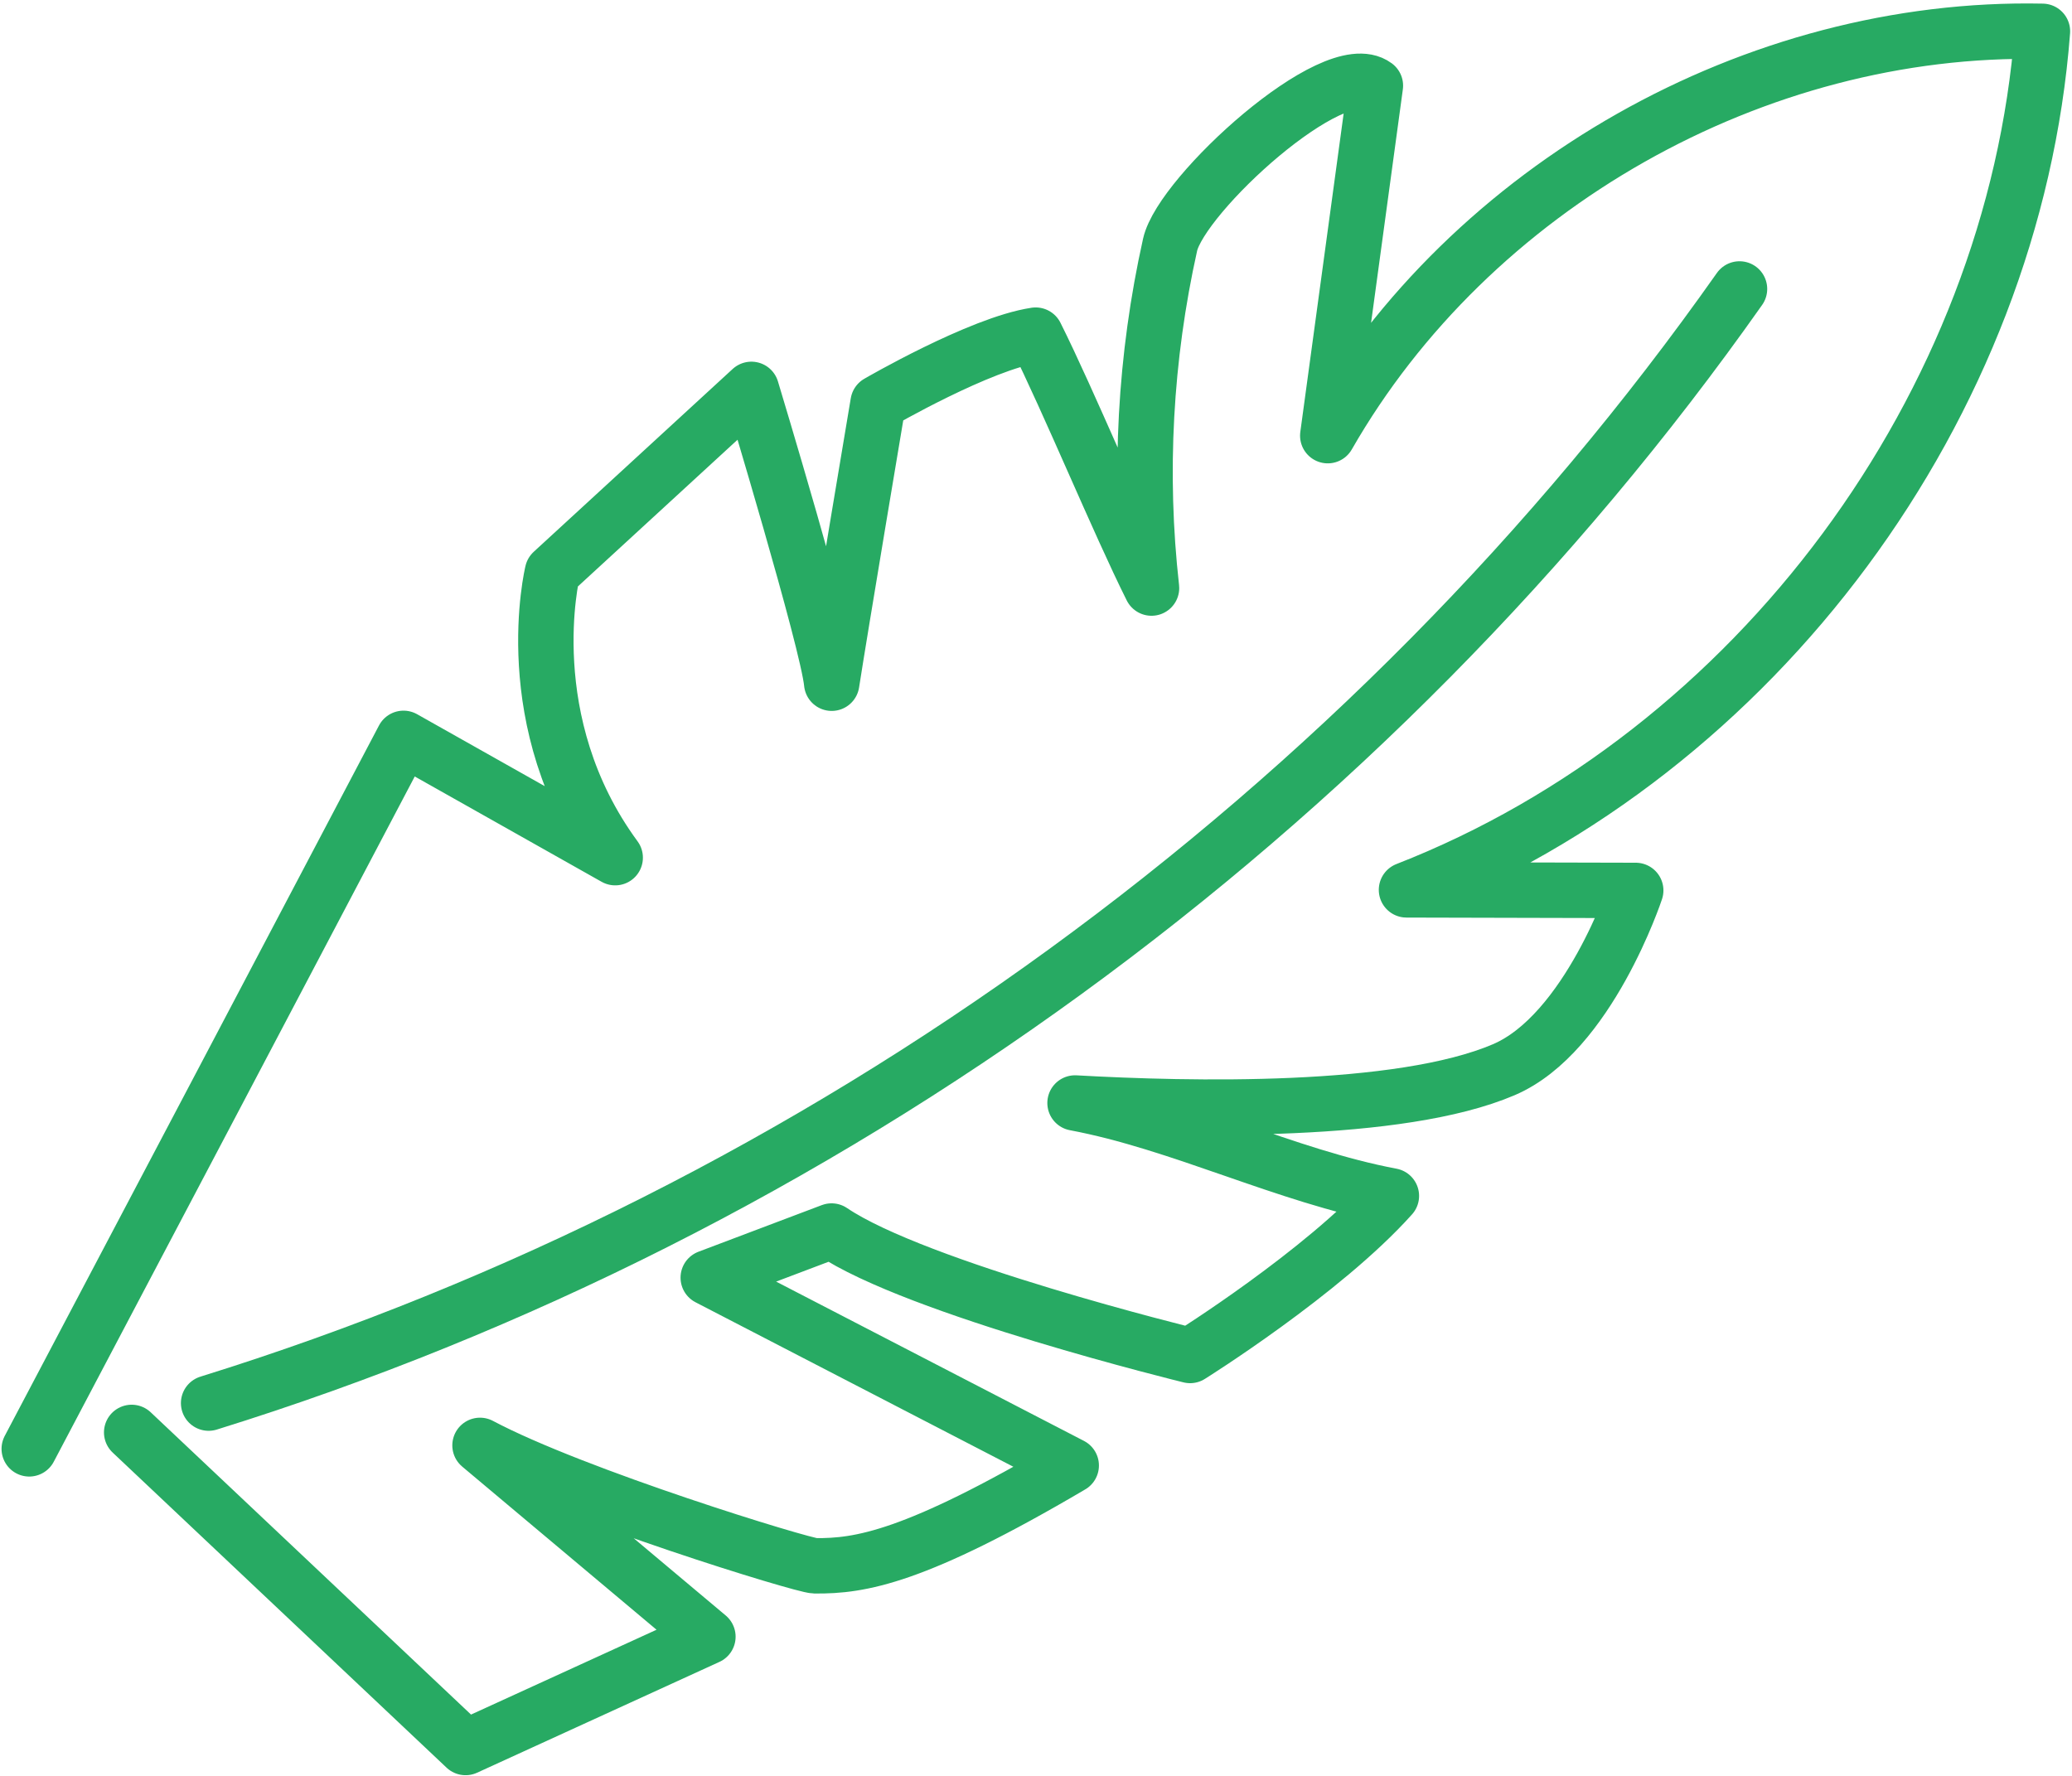 <?xml version="1.0" encoding="UTF-8"?> <svg xmlns="http://www.w3.org/2000/svg" width="561" height="481" viewBox="0 0 561 481" fill="none"><path d="M35.65 387.855L126.058 473.176C147.918 463.185 169.808 453.163 191.669 443.172C171.11 425.914 150.522 408.625 129.964 391.367C155.669 405.022 217.344 423.915 220.614 423.976C232.876 424.097 247.651 421.796 290.039 396.817C257.279 379.862 224.519 362.907 191.759 345.951C202.901 341.743 214.013 337.534 225.155 333.326C248.136 348.919 322.224 367.024 322.224 367.024C322.224 367.024 358.193 344.528 376.723 323.819C348.171 318.46 319.62 304.017 291.069 298.658C321.8 300.384 378.903 301.747 407.182 289.636C430.102 279.826 442.879 241.101 442.879 241.101C442.879 241.101 401.52 241.011 380.81 240.95C475.548 203.981 545.246 109.88 552.997 8.481C475.245 6.846 398.159 50.476 359.495 117.964C363.795 86.385 368.094 54.775 372.393 23.196C361.13 14.87 319.862 52.626 316.804 66.281C310.022 96.709 308.296 128.258 311.778 159.232C302.907 141.489 289.282 108.457 280.411 90.745C265.333 93.015 237.75 109.062 237.75 109.062C237.75 109.062 227.517 169.95 225.185 184.998C224.126 173.825 203.446 105.429 203.446 105.429L149.583 154.932C149.583 154.932 139.652 195.595 166.569 232.23C147.464 221.451 128.359 210.703 109.254 199.924C75.525 264.082 41.705 328.179 7.916 392.306" stroke="#27AA63" stroke-width="15" stroke-linecap="round" stroke-linejoin="round"></path><path d="M56.482 379.921C222.644 328.299 370.76 220.482 470.978 78.239" stroke="#27AA63" stroke-width="15" stroke-linecap="round" stroke-linejoin="round"></path></svg> 